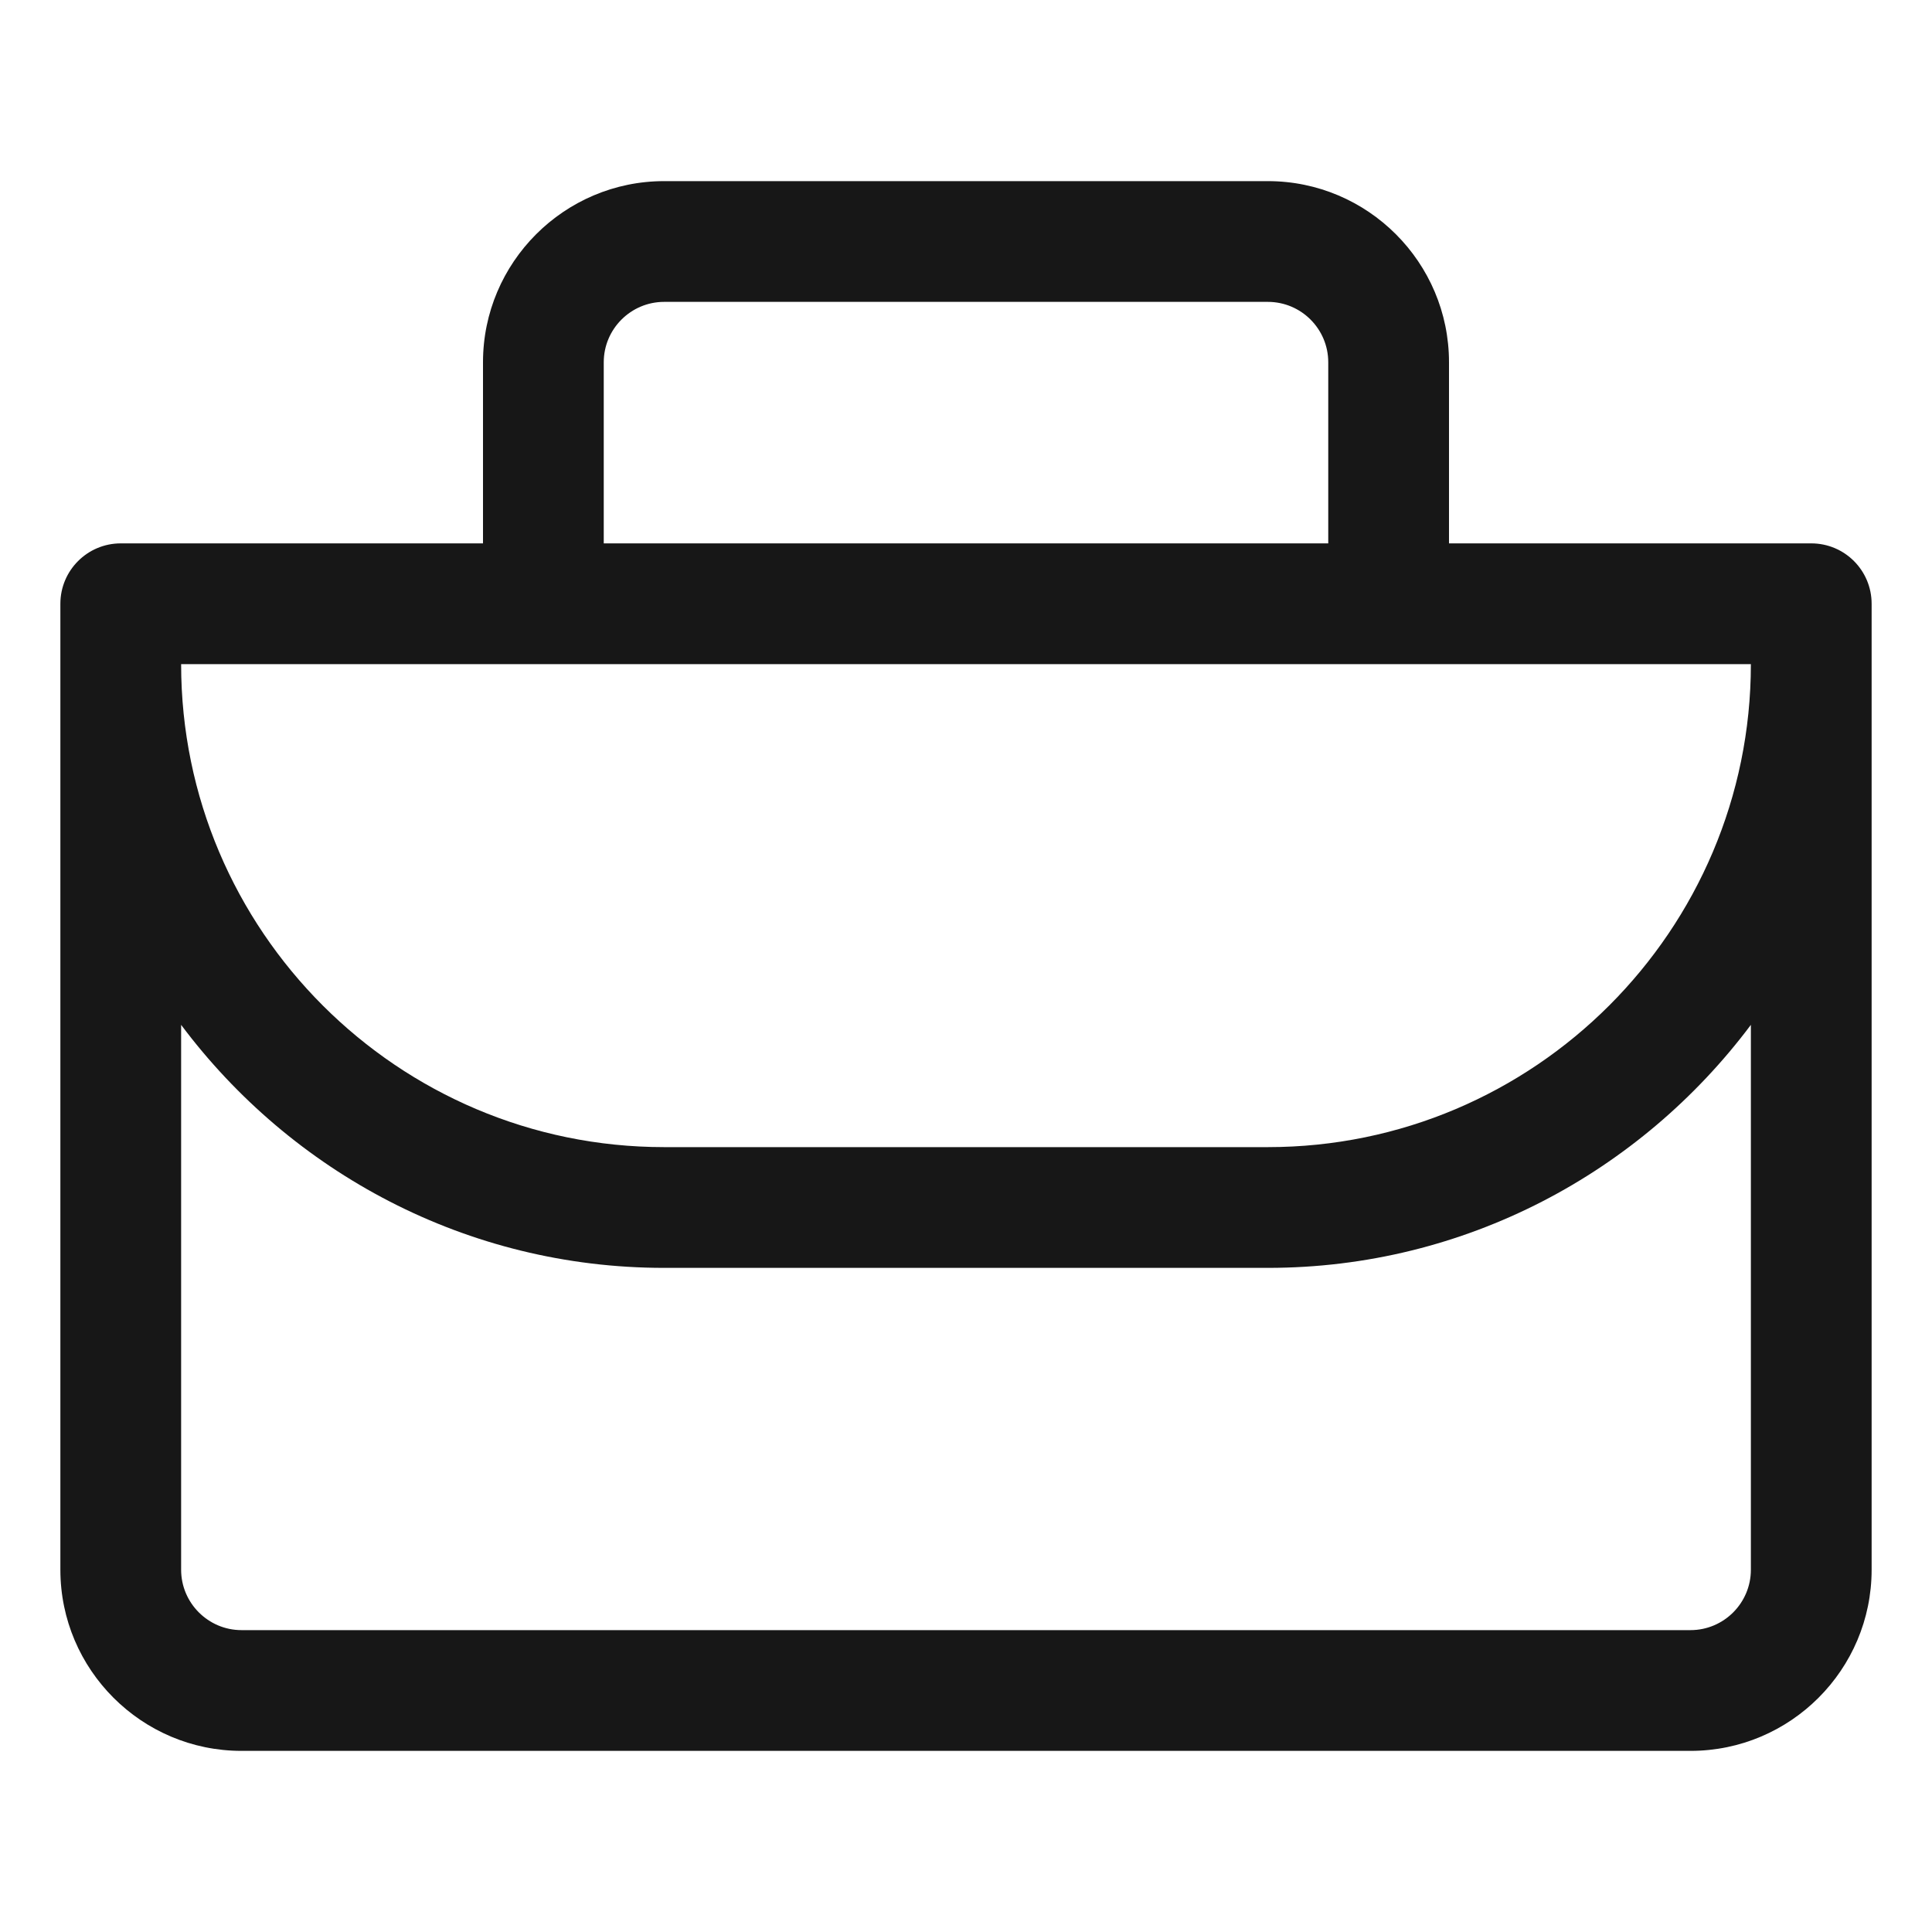 <?xml version="1.0" encoding="utf-8"?>
<svg xmlns="http://www.w3.org/2000/svg" width="24" height="24" viewBox="0 0 24 24" fill="none">
<path fill-rule="evenodd" clip-rule="evenodd" d="M15.75 14.25H8.25C4.942 14.25 2.25 11.558 2.25 8.25H21.75C21.75 11.558 19.058 14.25 15.75 14.25V14.25ZM21.75 19.5C21.75 19.913 21.414 20.25 21 20.25H3C2.587 20.25 2.25 19.913 2.25 19.5V12.731C3.619 14.56 5.795 15.75 8.25 15.75H15.75C18.204 15.75 20.381 14.559 21.75 12.731V19.5ZM7.5 4.5C7.5 4.087 7.837 3.75 8.25 3.75H15.75C16.164 3.75 16.5 4.087 16.5 4.5V6.75H7.5V4.5ZM22.5 6.75H18V4.5C18 3.26 16.991 2.25 15.75 2.25H8.25C7.01 2.25 6 3.26 6 4.5V6.75H1.5C1.086 6.75 0.75 7.086 0.75 7.5V19.5C0.75 20.741 1.76 21.75 3 21.75H21C22.241 21.75 23.25 20.741 23.25 19.5V7.5C23.25 7.086 22.915 6.75 22.5 6.75V6.75Z" fill="#171717"/>
</svg>